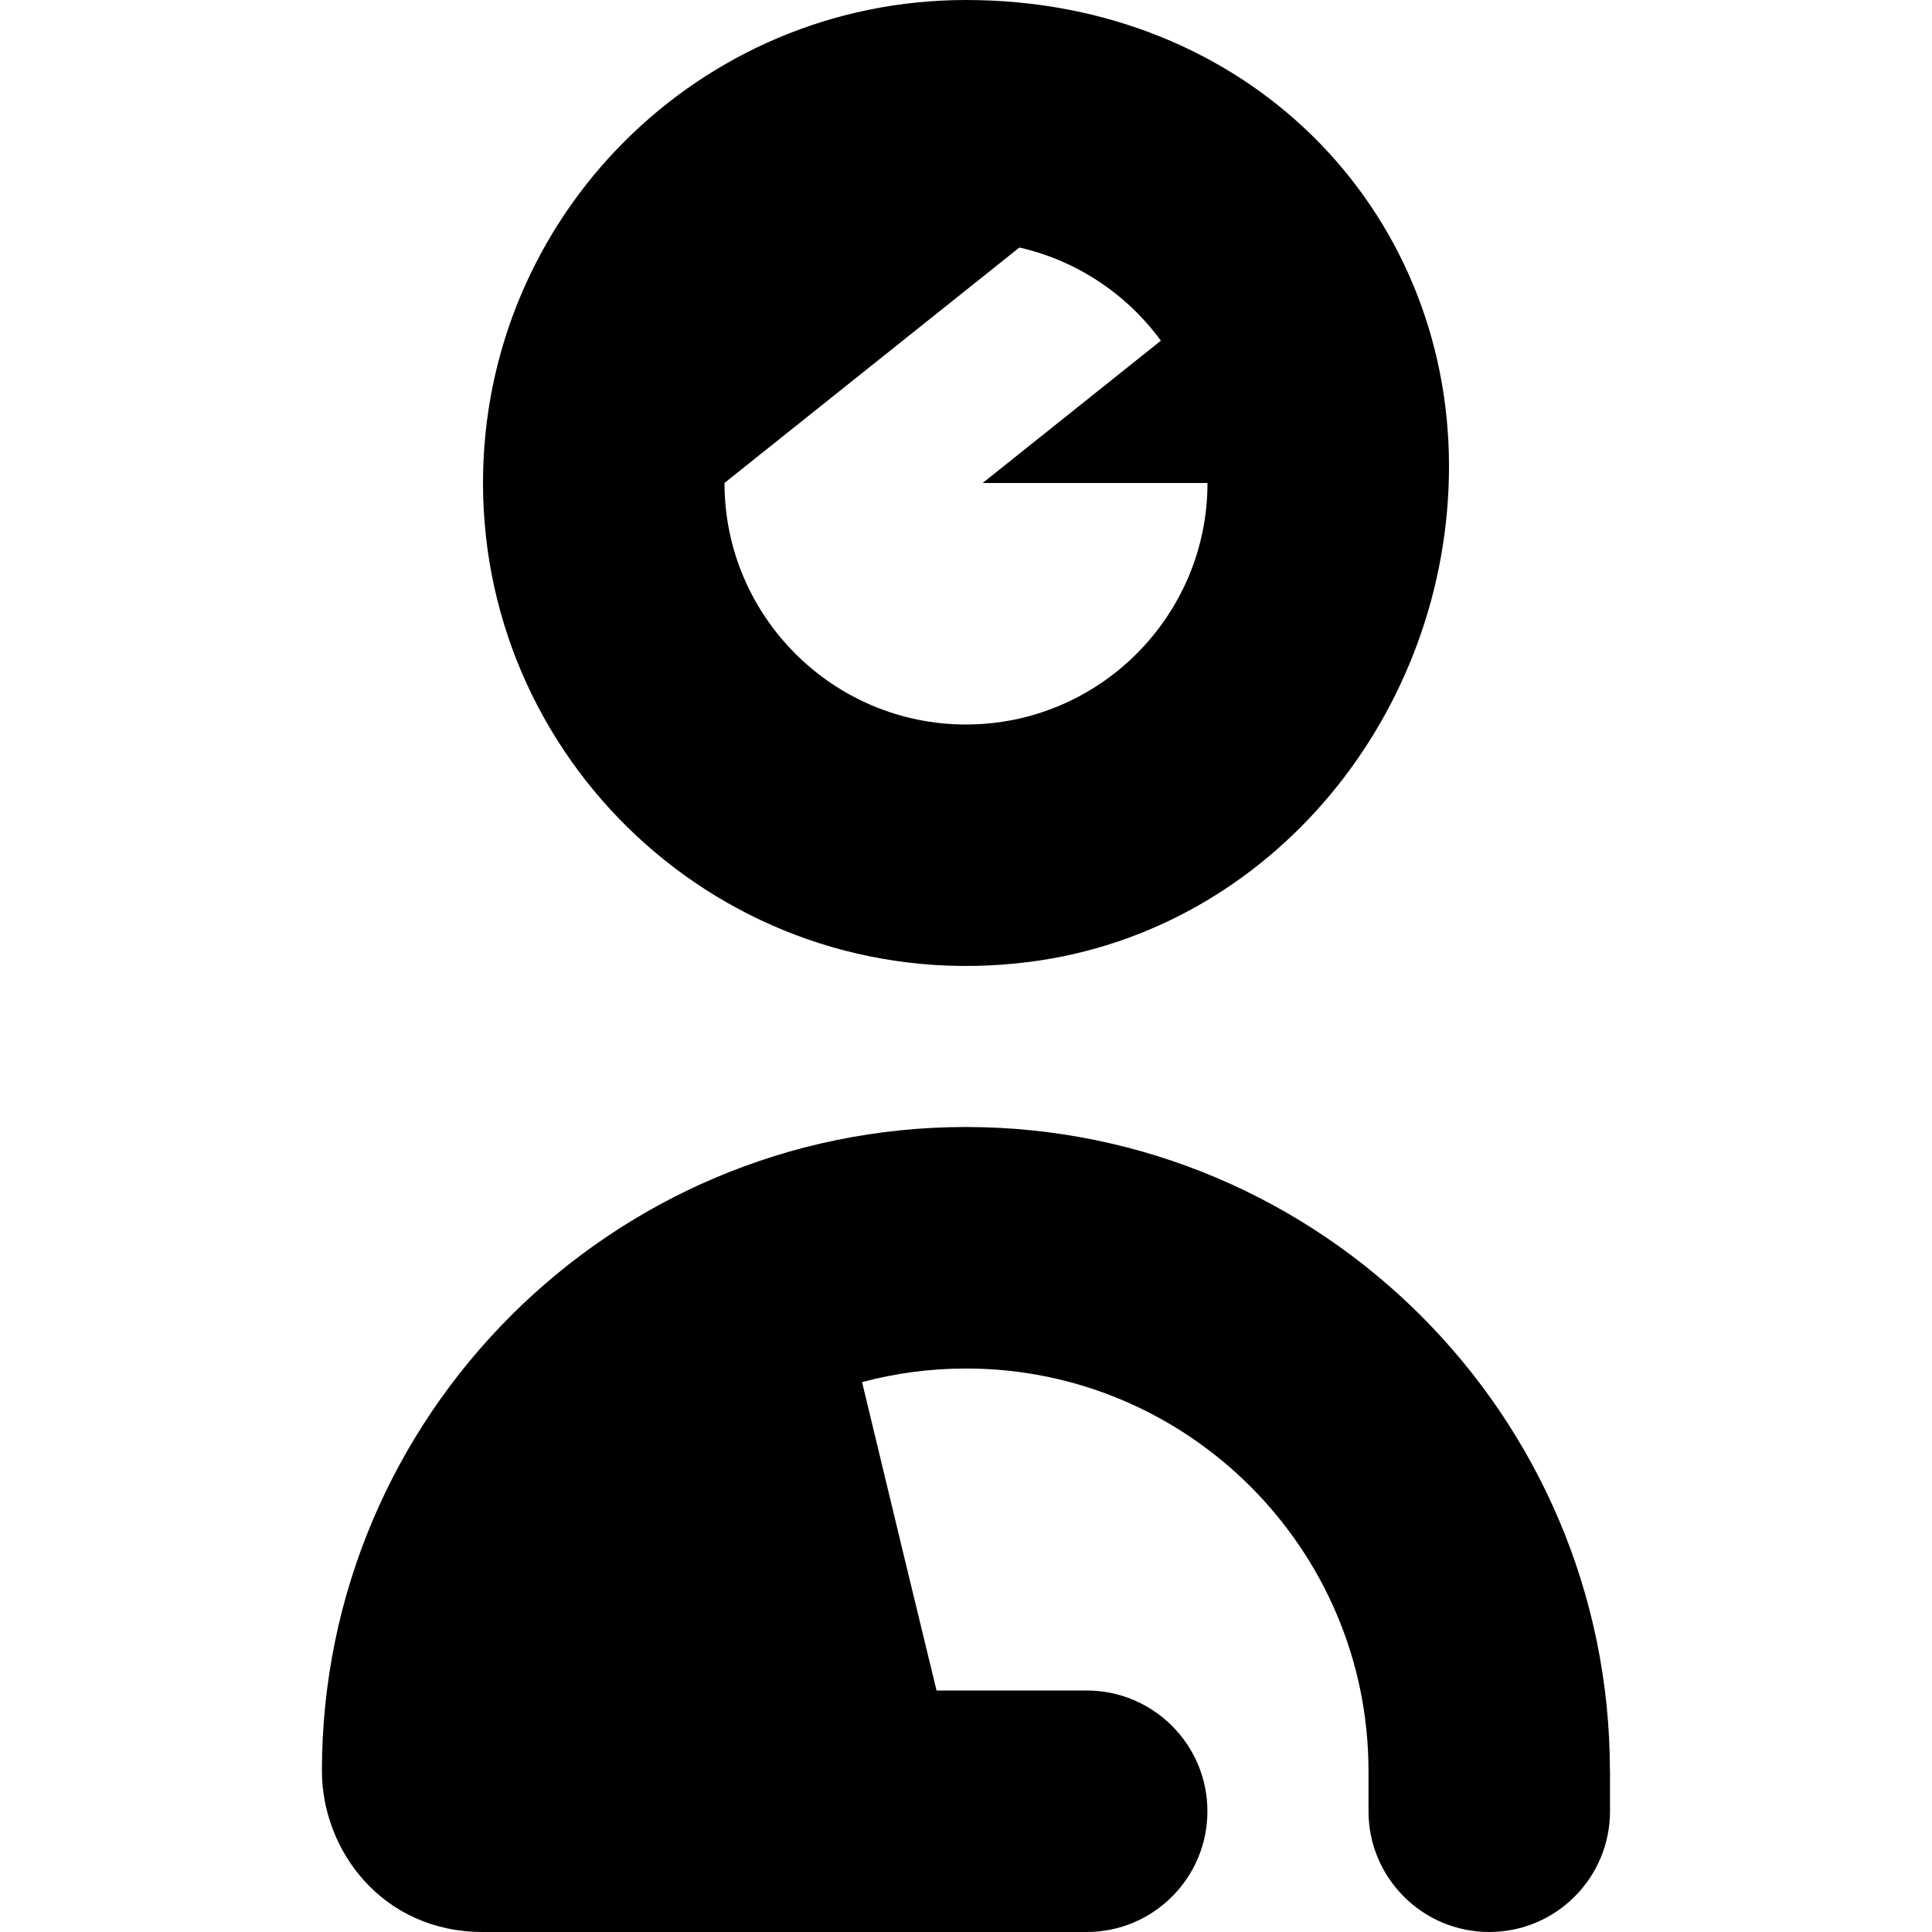 <?xml version="1.0" encoding="UTF-8"?>
<svg xmlns="http://www.w3.org/2000/svg" id="Layer_1" data-name="Layer 1" viewBox="0 0 24 24">
  <path d="m20,22v.5c0,.828-.672,1.5-1.5,1.5s-1.5-.672-1.5-1.5v-.5c0-2.757-2.243-5-5-5-.446,0-.879.059-1.291.169.342,1.428.681,2.825.925,3.831h1.865c.828,0,1.5.672,1.5,1.5s-.672,1.5-1.5,1.5h-7.5c-1.252,0-2-1.017-2-2,0-4.411,3.589-8,8-8s8,3.589,8,8ZM6,6c0-3.314,2.686-6,6-6h0c3.5,0,6,2.593,6,5.791,0,3.049-2.186,5.77-5.211,6.158-3.659.469-6.789-2.381-6.789-5.949Zm3,0c0,1.654,1.346,3,3,3s3-1.346,3-3h-2.793l2.214-1.768c-.421-.575-1.041-.995-1.758-1.157l-3.664,2.925Z"/>
</svg>
